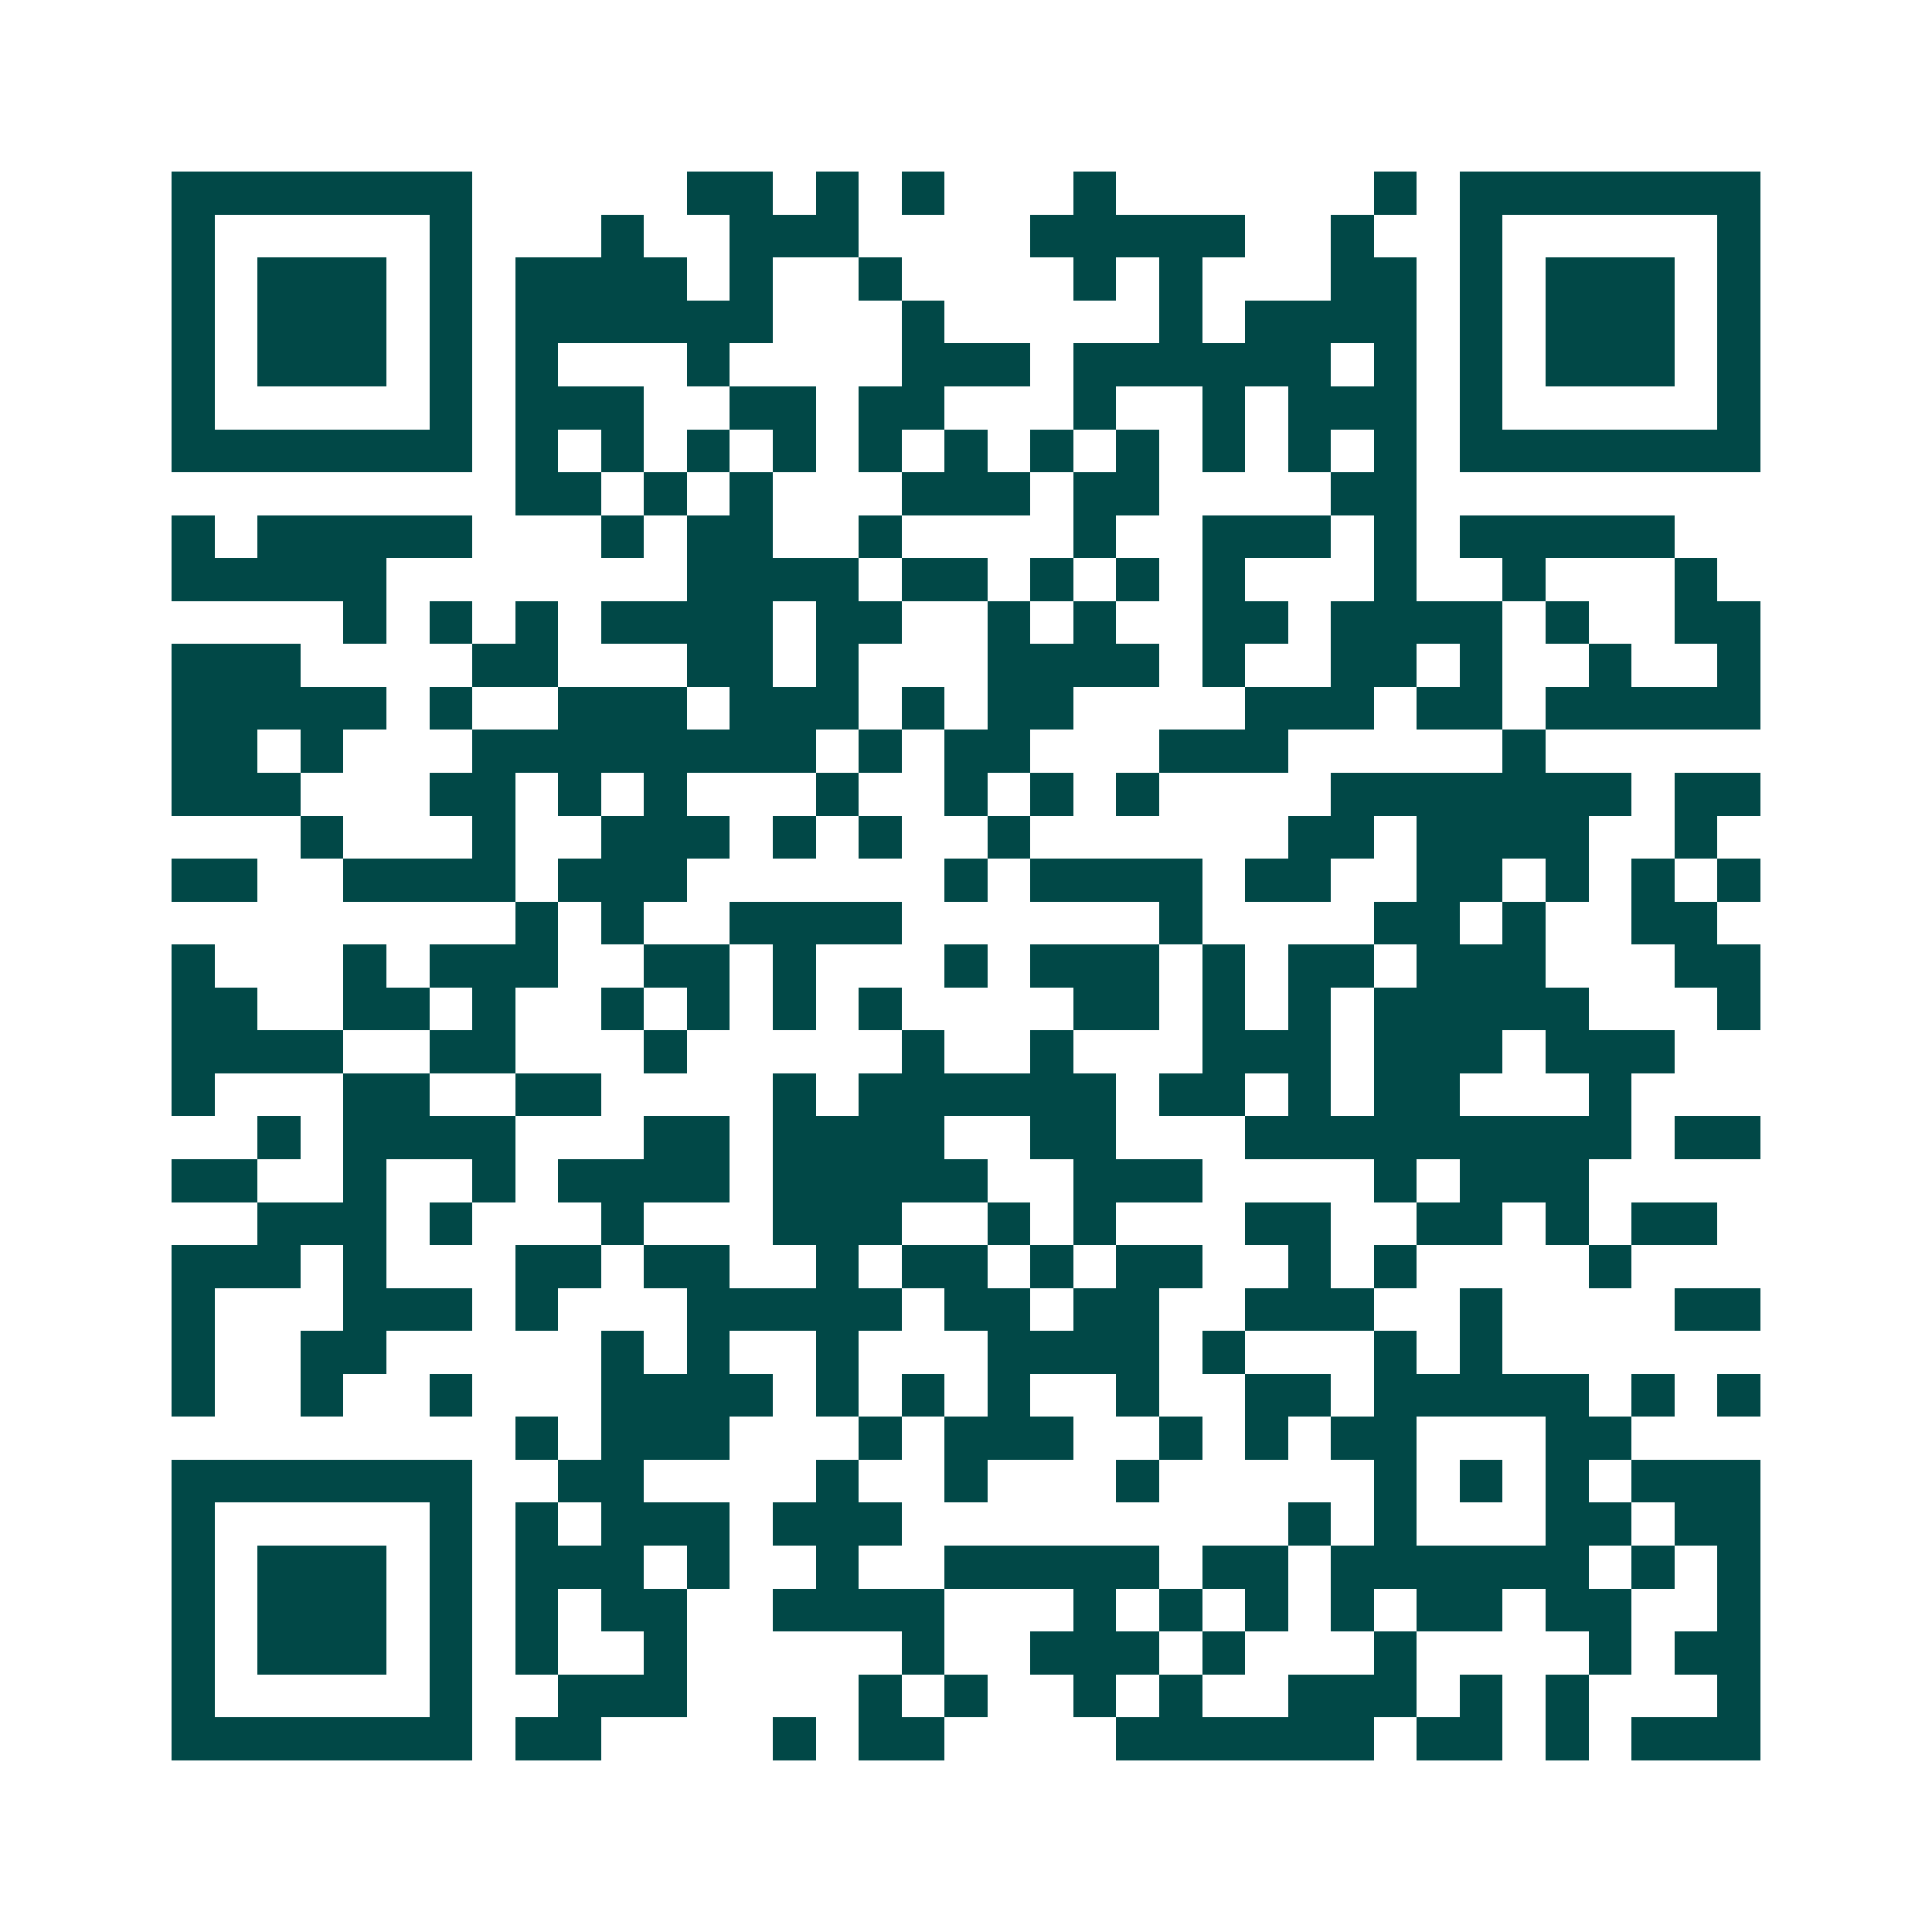 <svg xmlns="http://www.w3.org/2000/svg" width="200" height="200" viewBox="0 0 45 45" shape-rendering="crispEdges"><path fill="#ffffff" d="M0 0h45v45H0z"/><path stroke="#014847" d="M4 4.5h7m5 0h2m1 0h1m1 0h1m3 0h1m6 0h1m1 0h7M4 5.5h1m5 0h1m3 0h1m2 0h3m4 0h5m2 0h1m2 0h1m5 0h1M4 6.5h1m1 0h3m1 0h1m1 0h4m1 0h1m2 0h1m4 0h1m1 0h1m3 0h2m1 0h1m1 0h3m1 0h1M4 7.5h1m1 0h3m1 0h1m1 0h6m3 0h1m5 0h1m1 0h4m1 0h1m1 0h3m1 0h1M4 8.5h1m1 0h3m1 0h1m1 0h1m3 0h1m4 0h3m1 0h6m1 0h1m1 0h1m1 0h3m1 0h1M4 9.5h1m5 0h1m1 0h3m2 0h2m1 0h2m3 0h1m2 0h1m1 0h3m1 0h1m5 0h1M4 10.5h7m1 0h1m1 0h1m1 0h1m1 0h1m1 0h1m1 0h1m1 0h1m1 0h1m1 0h1m1 0h1m1 0h1m1 0h7M12 11.5h2m1 0h1m1 0h1m3 0h3m1 0h2m4 0h2M4 12.5h1m1 0h5m3 0h1m1 0h2m2 0h1m4 0h1m2 0h3m1 0h1m1 0h5M4 13.5h5m7 0h4m1 0h2m1 0h1m1 0h1m1 0h1m3 0h1m2 0h1m3 0h1M8 14.5h1m1 0h1m1 0h1m1 0h4m1 0h2m2 0h1m1 0h1m2 0h2m1 0h4m1 0h1m2 0h2M4 15.5h3m4 0h2m3 0h2m1 0h1m3 0h4m1 0h1m2 0h2m1 0h1m2 0h1m2 0h1M4 16.5h5m1 0h1m2 0h3m1 0h3m1 0h1m1 0h2m4 0h3m1 0h2m1 0h5M4 17.5h2m1 0h1m3 0h8m1 0h1m1 0h2m3 0h3m5 0h1M4 18.5h3m3 0h2m1 0h1m1 0h1m3 0h1m2 0h1m1 0h1m1 0h1m4 0h7m1 0h2M7 19.5h1m3 0h1m2 0h3m1 0h1m1 0h1m2 0h1m6 0h2m1 0h4m2 0h1M4 20.5h2m2 0h4m1 0h3m6 0h1m1 0h4m1 0h2m2 0h2m1 0h1m1 0h1m1 0h1M12 21.5h1m1 0h1m2 0h4m6 0h1m4 0h2m1 0h1m2 0h2M4 22.5h1m3 0h1m1 0h3m2 0h2m1 0h1m3 0h1m1 0h3m1 0h1m1 0h2m1 0h3m3 0h2M4 23.5h2m2 0h2m1 0h1m2 0h1m1 0h1m1 0h1m1 0h1m4 0h2m1 0h1m1 0h1m1 0h5m3 0h1M4 24.5h4m2 0h2m3 0h1m5 0h1m2 0h1m3 0h3m1 0h3m1 0h3M4 25.5h1m3 0h2m2 0h2m4 0h1m1 0h6m1 0h2m1 0h1m1 0h2m3 0h1M6 26.5h1m1 0h4m3 0h2m1 0h4m2 0h2m3 0h9m1 0h2M4 27.5h2m2 0h1m2 0h1m1 0h4m1 0h5m2 0h3m4 0h1m1 0h3M6 28.5h3m1 0h1m3 0h1m3 0h3m2 0h1m1 0h1m3 0h2m2 0h2m1 0h1m1 0h2M4 29.5h3m1 0h1m3 0h2m1 0h2m2 0h1m1 0h2m1 0h1m1 0h2m2 0h1m1 0h1m4 0h1M4 30.5h1m3 0h3m1 0h1m3 0h5m1 0h2m1 0h2m2 0h3m2 0h1m4 0h2M4 31.5h1m2 0h2m5 0h1m1 0h1m2 0h1m3 0h4m1 0h1m3 0h1m1 0h1M4 32.5h1m2 0h1m2 0h1m3 0h4m1 0h1m1 0h1m1 0h1m2 0h1m2 0h2m1 0h5m1 0h1m1 0h1M12 33.5h1m1 0h3m3 0h1m1 0h3m2 0h1m1 0h1m1 0h2m3 0h2M4 34.5h7m2 0h2m4 0h1m2 0h1m3 0h1m5 0h1m1 0h1m1 0h1m1 0h3M4 35.5h1m5 0h1m1 0h1m1 0h3m1 0h3m9 0h1m1 0h1m3 0h2m1 0h2M4 36.5h1m1 0h3m1 0h1m1 0h3m1 0h1m2 0h1m2 0h5m1 0h2m1 0h6m1 0h1m1 0h1M4 37.5h1m1 0h3m1 0h1m1 0h1m1 0h2m2 0h4m3 0h1m1 0h1m1 0h1m1 0h1m1 0h2m1 0h2m2 0h1M4 38.5h1m1 0h3m1 0h1m1 0h1m2 0h1m5 0h1m2 0h3m1 0h1m3 0h1m4 0h1m1 0h2M4 39.5h1m5 0h1m2 0h3m4 0h1m1 0h1m2 0h1m1 0h1m2 0h3m1 0h1m1 0h1m3 0h1M4 40.5h7m1 0h2m4 0h1m1 0h2m4 0h6m1 0h2m1 0h1m1 0h3"/></svg>
